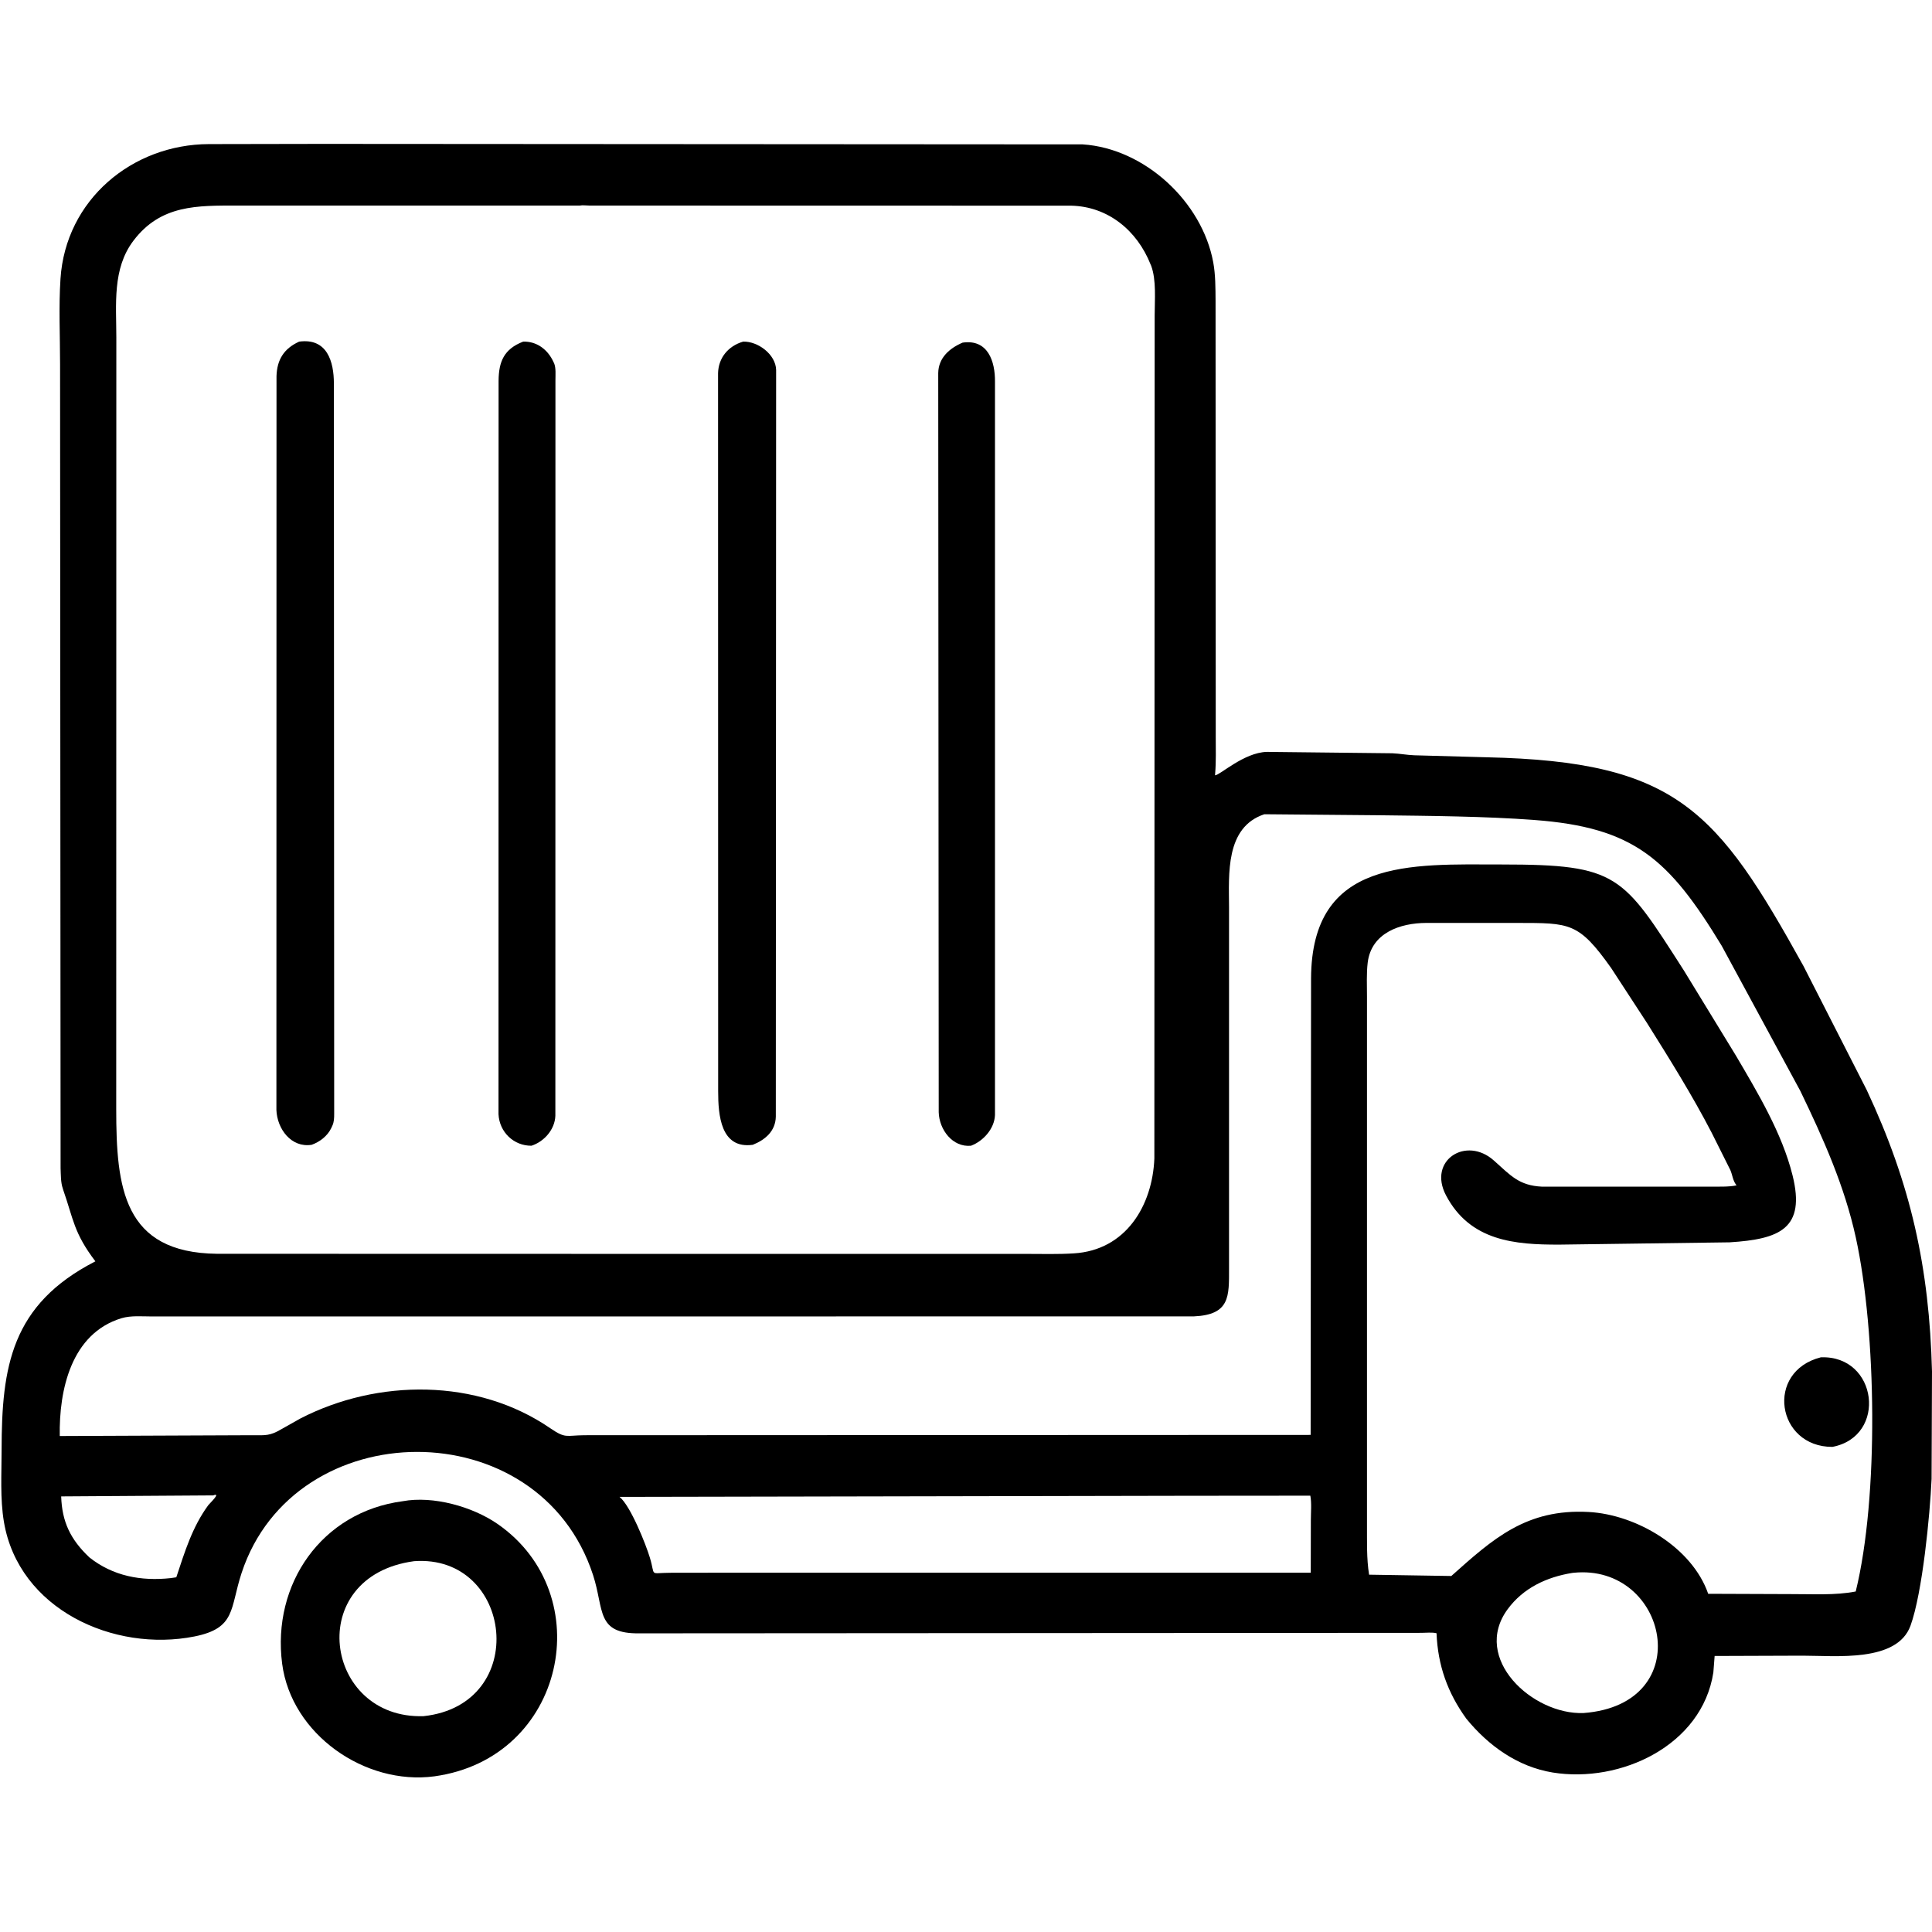 <svg xmlns="http://www.w3.org/2000/svg" xmlns:xlink="http://www.w3.org/1999/xlink" width="100" zoomAndPan="magnify" viewBox="0 0 75 75" height="100" preserveAspectRatio="xMidYMid meet" version="1.2"><defs><clipPath id="976fcb4a1c"><path d="M 0 5.578 L 75 5.578 L 75 69 L 0 69 Z M 0 5.578 "/></clipPath></defs><g id="ecc5612121"><g clip-rule="nonzero" clip-path="url(#976fcb4a1c)"><path style=" stroke:none;fill-rule:nonzero;fill:#000000;fill-opacity:1;" d="M 56.922 66.719 C 56.191 65.707 55.816 64.645 55.766 63.402 C 55.594 63.359 55.359 63.387 55.18 63.387 L 24.832 63.406 C 23.125 63.434 23.461 62.492 23.023 61.145 C 20.934 54.73 11.43 54.836 9.379 61.062 C 8.922 62.453 9.164 63.203 7.551 63.527 C 4.418 64.152 0.723 62.473 0.152 59.078 C 0 58.172 0.062 57.203 0.062 56.285 C 0.066 53.055 0.434 50.641 3.703 48.965 C 2.859 47.855 2.852 47.328 2.453 46.188 L 2.438 46.137 C 2.355 45.906 2.363 45.594 2.352 45.348 L 2.332 14.137 C 2.332 13.043 2.277 11.914 2.348 10.824 C 2.547 7.754 5.133 5.605 8.105 5.594 L 12.504 5.586 L 42.031 5.605 C 44.434 5.762 46.664 7.828 47.098 10.184 C 47.188 10.676 47.184 11.191 47.188 11.688 L 47.195 28.609 C 47.195 29.082 47.211 29.562 47.172 30.035 L 47.168 30.098 C 47.363 30.09 48.285 29.215 49.176 29.188 L 54.051 29.242 C 54.336 29.254 54.617 29.309 54.902 29.32 L 57.73 29.398 C 65.098 29.562 66.66 31.457 70.012 37.504 L 72.465 42.312 C 74.184 45.98 74.895 49.207 75 53.238 L 74.984 57.414 C 74.922 58.801 74.629 61.836 74.164 63.113 C 73.641 64.539 71.273 64.273 69.973 64.273 L 66.562 64.285 L 66.512 64.926 C 66.074 67.762 62.91 69.234 60.277 68.809 C 58.914 68.586 57.781 67.77 56.922 66.719 Z M 22.508 7.98 L 9.23 7.98 C 7.66 7.98 6.242 7.941 5.18 9.344 C 4.355 10.43 4.516 11.82 4.516 13.102 L 4.512 43.051 C 4.512 46.102 4.781 48.633 8.426 48.672 L 26.938 48.676 L 39.848 48.676 C 40.457 48.676 41.078 48.695 41.684 48.656 C 43.707 48.535 44.738 46.801 44.812 44.973 L 44.824 12.242 C 44.824 11.648 44.895 10.875 44.688 10.316 L 44.664 10.262 C 44.145 8.953 43.016 8.016 41.582 7.984 L 22.879 7.98 C 22.77 7.98 22.609 7.957 22.508 7.98 Z M 49.082 31.609 C 47.559 32.113 47.707 33.941 47.711 35.215 L 47.711 49.238 C 47.711 50.324 47.754 51.039 46.344 51.102 L 5.914 51.105 C 5.531 51.105 5.086 51.062 4.719 51.172 C 2.758 51.766 2.289 53.969 2.32 55.746 L 9.805 55.715 C 10.309 55.719 10.48 55.742 10.918 55.484 L 11.66 55.066 C 14.66 53.52 18.527 53.496 21.363 55.445 C 21.961 55.852 21.961 55.723 22.68 55.715 L 50.879 55.703 L 50.895 37.984 C 50.914 33.305 54.762 33.555 58.297 33.559 C 62.824 33.559 62.988 33.965 65.367 37.672 L 67.387 40.977 C 68.234 42.418 69.18 43.992 69.586 45.625 C 70.102 47.695 69.09 48.105 67.145 48.227 L 60.535 48.316 C 58.812 48.32 57.07 48.184 56.133 46.402 C 55.418 45.043 56.918 44.086 57.996 45.055 C 58.645 45.633 58.965 46.023 59.859 46.066 L 66.387 46.066 C 66.715 46.062 67.094 46.082 67.414 46.016 L 67.391 45.988 C 67.266 45.816 67.254 45.613 67.172 45.422 L 66.445 43.969 C 65.688 42.508 64.812 41.109 63.938 39.715 L 62.547 37.582 C 61.281 35.797 60.945 35.832 58.902 35.828 L 55.363 35.828 C 54.367 35.832 53.238 36.203 53.094 37.367 C 53.043 37.793 53.066 38.242 53.066 38.672 L 53.066 59.219 C 53.07 59.852 53.047 60.504 53.148 61.129 L 56.34 61.18 C 57.953 59.742 59.246 58.562 61.672 58.695 C 63.512 58.793 65.684 60.059 66.312 61.871 L 69.531 61.883 C 70.34 61.879 71.246 61.938 72.039 61.781 C 72.941 58.113 72.844 51.711 72.043 48.043 C 71.602 46.031 70.777 44.191 69.887 42.348 L 66.836 36.715 C 64.785 33.336 63.43 32.121 59.566 31.832 C 57.672 31.688 55.473 31.672 53.535 31.648 Z M 8.277 58.051 L 2.375 58.09 C 2.406 59.074 2.734 59.762 3.469 60.457 C 4.383 61.184 5.48 61.387 6.629 61.262 L 6.844 61.23 C 7.172 60.246 7.461 59.281 8.086 58.43 C 8.129 58.371 8.609 57.922 8.277 58.051 Z M 46.074 58.066 L 24.051 58.109 C 24.48 58.457 25.074 59.957 25.227 60.465 C 25.457 61.219 25.176 61.059 26.016 61.055 L 28.887 61.051 L 50.883 61.051 L 50.887 59.012 C 50.887 58.711 50.922 58.355 50.867 58.062 Z M 61.027 61.062 C 60.039 61.223 59.133 61.645 58.527 62.469 C 57.117 64.387 59.496 66.574 61.473 66.5 C 65.949 66.16 64.742 60.684 61.086 61.055 Z M 61.027 61.062 "/></g><path style=" stroke:none;fill-rule:nonzero;fill:#000000;fill-opacity:1;" d="M 12.098 44.441 C 11.305 44.566 10.758 43.824 10.73 43.09 L 10.734 14.598 C 10.754 13.965 11.02 13.531 11.613 13.262 C 12.707 13.113 12.961 14.051 12.961 14.883 L 12.973 43.242 C 12.973 43.398 12.969 43.555 12.902 43.699 L 12.859 43.793 C 12.711 44.102 12.414 44.328 12.098 44.441 Z M 12.098 44.441 "/><path style=" stroke:none;fill-rule:nonzero;fill:#000000;fill-opacity:1;" d="M 20.633 44.477 C 19.949 44.484 19.387 43.953 19.352 43.254 L 19.355 14.773 C 19.363 14.039 19.562 13.551 20.309 13.262 C 20.805 13.246 21.215 13.531 21.445 13.969 L 21.512 14.105 C 21.586 14.289 21.562 14.559 21.562 14.754 L 21.559 43.316 C 21.539 43.848 21.125 44.316 20.633 44.477 Z M 20.633 44.477 "/><path style=" stroke:none;fill-rule:nonzero;fill:#000000;fill-opacity:1;" d="M 29.223 44.441 C 27.973 44.613 27.879 43.281 27.879 42.363 L 27.875 14.484 C 27.891 13.887 28.273 13.43 28.848 13.262 C 29.418 13.242 30.117 13.758 30.129 14.363 L 30.117 43.348 C 30.105 43.902 29.719 44.242 29.223 44.441 Z M 29.223 44.441 "/><path style=" stroke:none;fill-rule:nonzero;fill:#000000;fill-opacity:1;" d="M 37.695 44.477 C 36.977 44.547 36.461 43.852 36.441 43.18 L 36.422 14.484 C 36.43 13.895 36.852 13.523 37.367 13.301 C 38.355 13.156 38.633 14.035 38.625 14.816 L 38.625 43.285 C 38.605 43.816 38.172 44.297 37.695 44.477 Z M 37.695 44.477 "/><path style=" stroke:none;fill-rule:nonzero;fill:#000000;fill-opacity:1;" d="M 71.133 56.168 C 68.965 56.172 68.512 53.242 70.684 52.691 C 72.895 52.602 73.277 55.762 71.133 56.168 Z M 71.133 56.168 "/><path style=" stroke:none;fill-rule:nonzero;fill:#000000;fill-opacity:1;" d="M 16.863 68.957 C 14.172 69.316 11.312 67.332 10.953 64.586 C 10.551 61.492 12.488 58.691 15.633 58.277 C 16.812 58.059 18.34 58.484 19.316 59.16 C 23.273 61.902 21.953 68.254 16.863 68.957 Z M 16.074 60.605 C 11.766 61.188 12.578 66.75 16.445 66.621 C 20.605 66.168 19.918 60.324 16.074 60.605 Z M 16.074 60.605 "/></g></svg>